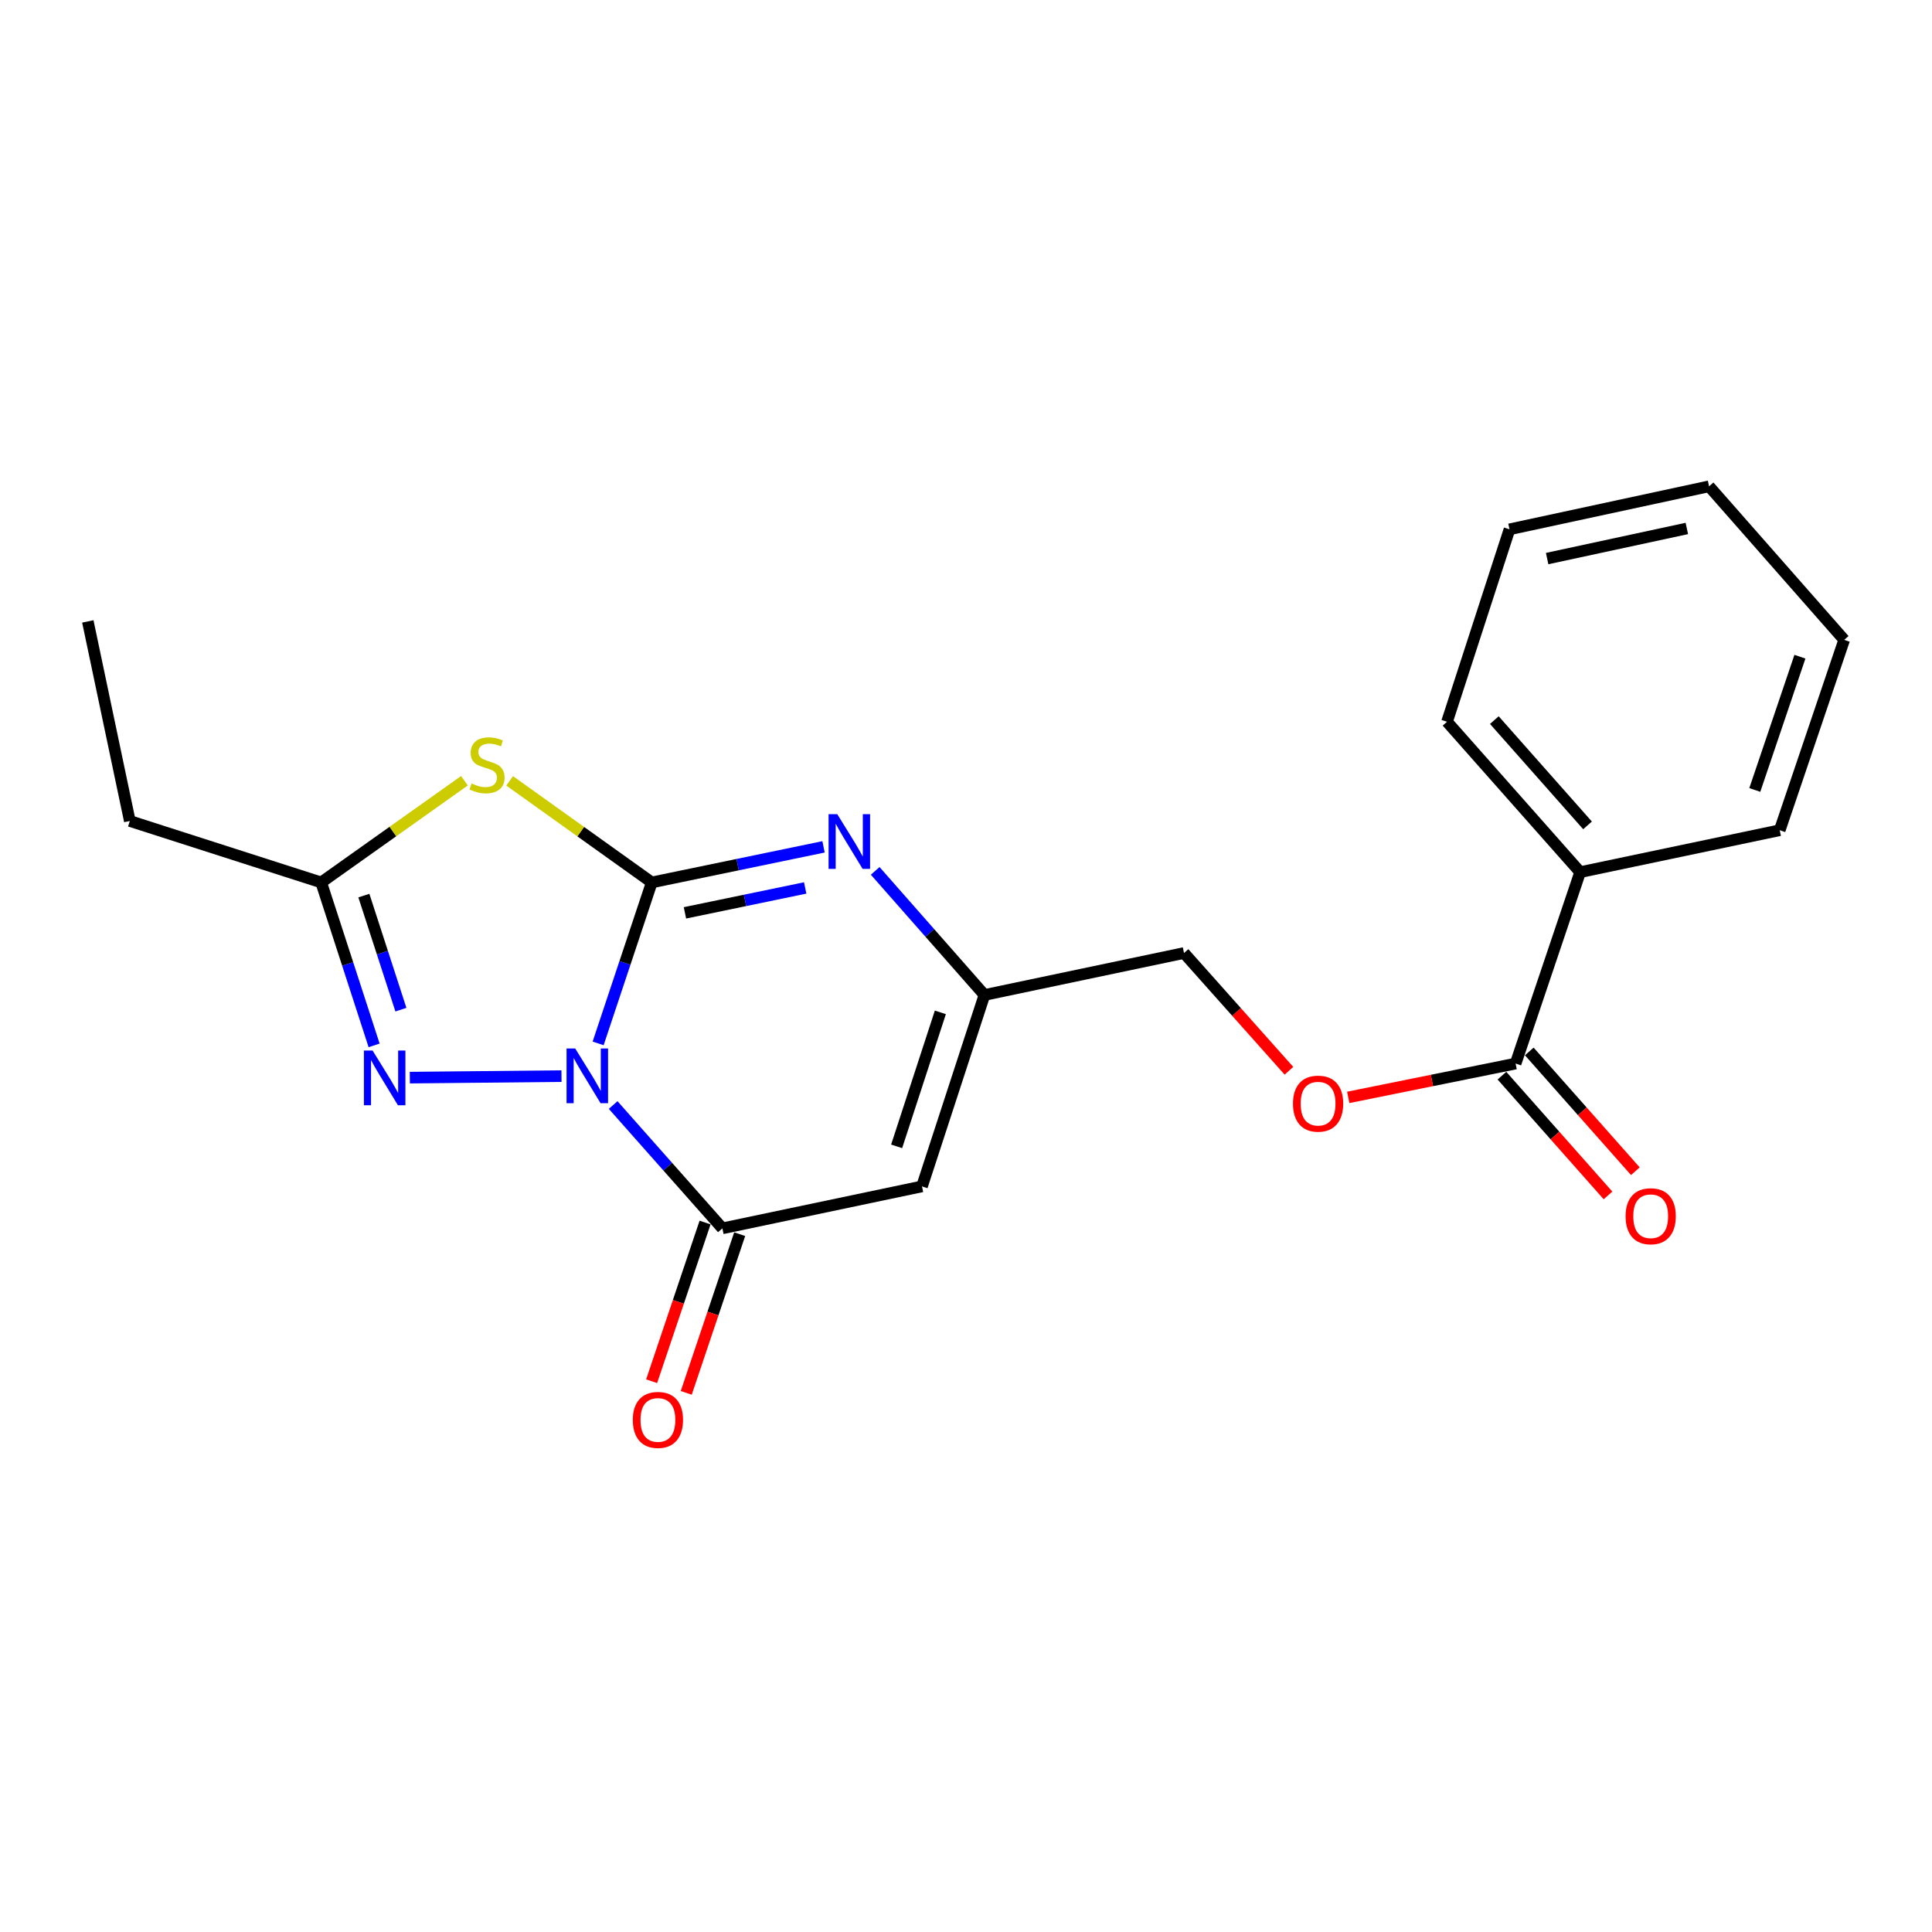 <?xml version='1.0' encoding='iso-8859-1'?>
<svg version='1.1' baseProfile='full'
              xmlns='http://www.w3.org/2000/svg'
                      xmlns:rdkit='http://www.rdkit.org/xml'
                      xmlns:xlink='http://www.w3.org/1999/xlink'
                  xml:space='preserve'
width='1000px' height='1000px' viewBox='0 0 1000 1000'>
<!-- END OF HEADER -->
<rect style='opacity:1.0;fill:#FFFFFF;stroke:none' width='1000' height='1000' x='0' y='0'> </rect>
<path class='bond-0' d='M 309.59,540.061 L 323.473,498.403' style='fill:none;fill-rule:evenodd;stroke:#0000FF;stroke-width:6px;stroke-linecap:butt;stroke-linejoin:miter;stroke-opacity:1' />
<path class='bond-0' d='M 323.473,498.403 L 337.356,456.744' style='fill:none;fill-rule:evenodd;stroke:#000000;stroke-width:6px;stroke-linecap:butt;stroke-linejoin:miter;stroke-opacity:1' />
<path class='bond-2' d='M 317.368,571.961 L 345.635,603.877' style='fill:none;fill-rule:evenodd;stroke:#0000FF;stroke-width:6px;stroke-linecap:butt;stroke-linejoin:miter;stroke-opacity:1' />
<path class='bond-2' d='M 345.635,603.877 L 373.903,635.792' style='fill:none;fill-rule:evenodd;stroke:#000000;stroke-width:6px;stroke-linecap:butt;stroke-linejoin:miter;stroke-opacity:1' />
<path class='bond-3' d='M 290.629,556.993 L 212.126,557.779' style='fill:none;fill-rule:evenodd;stroke:#0000FF;stroke-width:6px;stroke-linecap:butt;stroke-linejoin:miter;stroke-opacity:1' />
<path class='bond-1' d='M 337.356,456.744 L 300.574,430.454' style='fill:none;fill-rule:evenodd;stroke:#000000;stroke-width:6px;stroke-linecap:butt;stroke-linejoin:miter;stroke-opacity:1' />
<path class='bond-1' d='M 300.574,430.454 L 263.791,404.164' style='fill:none;fill-rule:evenodd;stroke:#CCCC00;stroke-width:6px;stroke-linecap:butt;stroke-linejoin:miter;stroke-opacity:1' />
<path class='bond-4' d='M 337.356,456.744 L 381.81,447.536' style='fill:none;fill-rule:evenodd;stroke:#000000;stroke-width:6px;stroke-linecap:butt;stroke-linejoin:miter;stroke-opacity:1' />
<path class='bond-4' d='M 381.81,447.536 L 426.263,438.327' style='fill:none;fill-rule:evenodd;stroke:#0000FF;stroke-width:6px;stroke-linecap:butt;stroke-linejoin:miter;stroke-opacity:1' />
<path class='bond-4' d='M 354.527,472.492 L 385.644,466.046' style='fill:none;fill-rule:evenodd;stroke:#000000;stroke-width:6px;stroke-linecap:butt;stroke-linejoin:miter;stroke-opacity:1' />
<path class='bond-4' d='M 385.644,466.046 L 416.761,459.6' style='fill:none;fill-rule:evenodd;stroke:#0000FF;stroke-width:6px;stroke-linecap:butt;stroke-linejoin:miter;stroke-opacity:1' />
<path class='bond-21' d='M 240.379,404.116 L 203.314,430.43' style='fill:none;fill-rule:evenodd;stroke:#CCCC00;stroke-width:6px;stroke-linecap:butt;stroke-linejoin:miter;stroke-opacity:1' />
<path class='bond-21' d='M 203.314,430.43 L 166.248,456.744' style='fill:none;fill-rule:evenodd;stroke:#000000;stroke-width:6px;stroke-linecap:butt;stroke-linejoin:miter;stroke-opacity:1' />
<path class='bond-5' d='M 373.903,635.792 L 477.221,614.074' style='fill:none;fill-rule:evenodd;stroke:#000000;stroke-width:6px;stroke-linecap:butt;stroke-linejoin:miter;stroke-opacity:1' />
<path class='bond-9' d='M 364.946,632.775 L 351.115,673.846' style='fill:none;fill-rule:evenodd;stroke:#000000;stroke-width:6px;stroke-linecap:butt;stroke-linejoin:miter;stroke-opacity:1' />
<path class='bond-9' d='M 351.115,673.846 L 337.283,714.917' style='fill:none;fill-rule:evenodd;stroke:#FF0000;stroke-width:6px;stroke-linecap:butt;stroke-linejoin:miter;stroke-opacity:1' />
<path class='bond-9' d='M 382.861,638.808 L 369.029,679.879' style='fill:none;fill-rule:evenodd;stroke:#000000;stroke-width:6px;stroke-linecap:butt;stroke-linejoin:miter;stroke-opacity:1' />
<path class='bond-9' d='M 369.029,679.879 L 355.198,720.95' style='fill:none;fill-rule:evenodd;stroke:#FF0000;stroke-width:6px;stroke-linecap:butt;stroke-linejoin:miter;stroke-opacity:1' />
<path class='bond-6' d='M 193.637,541.09 L 179.942,498.917' style='fill:none;fill-rule:evenodd;stroke:#0000FF;stroke-width:6px;stroke-linecap:butt;stroke-linejoin:miter;stroke-opacity:1' />
<path class='bond-6' d='M 179.942,498.917 L 166.248,456.744' style='fill:none;fill-rule:evenodd;stroke:#000000;stroke-width:6px;stroke-linecap:butt;stroke-linejoin:miter;stroke-opacity:1' />
<path class='bond-6' d='M 207.508,522.6 L 197.922,493.079' style='fill:none;fill-rule:evenodd;stroke:#0000FF;stroke-width:6px;stroke-linecap:butt;stroke-linejoin:miter;stroke-opacity:1' />
<path class='bond-6' d='M 197.922,493.079 L 188.336,463.558' style='fill:none;fill-rule:evenodd;stroke:#000000;stroke-width:6px;stroke-linecap:butt;stroke-linejoin:miter;stroke-opacity:1' />
<path class='bond-22' d='M 453,450.767 L 481.273,482.883' style='fill:none;fill-rule:evenodd;stroke:#0000FF;stroke-width:6px;stroke-linecap:butt;stroke-linejoin:miter;stroke-opacity:1' />
<path class='bond-22' d='M 481.273,482.883 L 509.546,514.998' style='fill:none;fill-rule:evenodd;stroke:#000000;stroke-width:6px;stroke-linecap:butt;stroke-linejoin:miter;stroke-opacity:1' />
<path class='bond-7' d='M 477.221,614.074 L 509.546,514.998' style='fill:none;fill-rule:evenodd;stroke:#000000;stroke-width:6px;stroke-linecap:butt;stroke-linejoin:miter;stroke-opacity:1' />
<path class='bond-7' d='M 464.099,593.349 L 486.726,523.996' style='fill:none;fill-rule:evenodd;stroke:#000000;stroke-width:6px;stroke-linecap:butt;stroke-linejoin:miter;stroke-opacity:1' />
<path class='bond-14' d='M 166.248,456.744 L 67.194,424.944' style='fill:none;fill-rule:evenodd;stroke:#000000;stroke-width:6px;stroke-linecap:butt;stroke-linejoin:miter;stroke-opacity:1' />
<path class='bond-13' d='M 509.546,514.998 L 612.843,493.28' style='fill:none;fill-rule:evenodd;stroke:#000000;stroke-width:6px;stroke-linecap:butt;stroke-linejoin:miter;stroke-opacity:1' />
<path class='bond-8' d='M 784.477,550.495 L 741.162,559.251' style='fill:none;fill-rule:evenodd;stroke:#000000;stroke-width:6px;stroke-linecap:butt;stroke-linejoin:miter;stroke-opacity:1' />
<path class='bond-8' d='M 741.162,559.251 L 697.848,568.008' style='fill:none;fill-rule:evenodd;stroke:#FF0000;stroke-width:6px;stroke-linecap:butt;stroke-linejoin:miter;stroke-opacity:1' />
<path class='bond-11' d='M 777.401,556.762 L 804.853,587.755' style='fill:none;fill-rule:evenodd;stroke:#000000;stroke-width:6px;stroke-linecap:butt;stroke-linejoin:miter;stroke-opacity:1' />
<path class='bond-11' d='M 804.853,587.755 L 832.305,618.749' style='fill:none;fill-rule:evenodd;stroke:#FF0000;stroke-width:6px;stroke-linecap:butt;stroke-linejoin:miter;stroke-opacity:1' />
<path class='bond-11' d='M 791.552,544.228 L 819.004,575.222' style='fill:none;fill-rule:evenodd;stroke:#000000;stroke-width:6px;stroke-linecap:butt;stroke-linejoin:miter;stroke-opacity:1' />
<path class='bond-11' d='M 819.004,575.222 L 846.456,606.215' style='fill:none;fill-rule:evenodd;stroke:#FF0000;stroke-width:6px;stroke-linecap:butt;stroke-linejoin:miter;stroke-opacity:1' />
<path class='bond-12' d='M 784.477,550.495 L 817.884,451.42' style='fill:none;fill-rule:evenodd;stroke:#000000;stroke-width:6px;stroke-linecap:butt;stroke-linejoin:miter;stroke-opacity:1' />
<path class='bond-10' d='M 667.157,554.235 L 640,523.758' style='fill:none;fill-rule:evenodd;stroke:#FF0000;stroke-width:6px;stroke-linecap:butt;stroke-linejoin:miter;stroke-opacity:1' />
<path class='bond-10' d='M 640,523.758 L 612.843,493.28' style='fill:none;fill-rule:evenodd;stroke:#000000;stroke-width:6px;stroke-linecap:butt;stroke-linejoin:miter;stroke-opacity:1' />
<path class='bond-15' d='M 817.884,451.42 L 748.98,373.579' style='fill:none;fill-rule:evenodd;stroke:#000000;stroke-width:6px;stroke-linecap:butt;stroke-linejoin:miter;stroke-opacity:1' />
<path class='bond-15' d='M 821.703,427.214 L 773.47,372.726' style='fill:none;fill-rule:evenodd;stroke:#000000;stroke-width:6px;stroke-linecap:butt;stroke-linejoin:miter;stroke-opacity:1' />
<path class='bond-16' d='M 817.884,451.42 L 921.181,429.723' style='fill:none;fill-rule:evenodd;stroke:#000000;stroke-width:6px;stroke-linecap:butt;stroke-linejoin:miter;stroke-opacity:1' />
<path class='bond-17' d='M 67.194,424.944 L 45.455,321.647' style='fill:none;fill-rule:evenodd;stroke:#000000;stroke-width:6px;stroke-linecap:butt;stroke-linejoin:miter;stroke-opacity:1' />
<path class='bond-19' d='M 748.98,373.579 L 781.316,273.979' style='fill:none;fill-rule:evenodd;stroke:#000000;stroke-width:6px;stroke-linecap:butt;stroke-linejoin:miter;stroke-opacity:1' />
<path class='bond-18' d='M 921.181,429.723 L 954.545,331.193' style='fill:none;fill-rule:evenodd;stroke:#000000;stroke-width:6px;stroke-linecap:butt;stroke-linejoin:miter;stroke-opacity:1' />
<path class='bond-18' d='M 908.281,408.88 L 931.636,339.91' style='fill:none;fill-rule:evenodd;stroke:#000000;stroke-width:6px;stroke-linecap:butt;stroke-linejoin:miter;stroke-opacity:1' />
<path class='bond-20' d='M 954.545,331.193 L 884.613,251.715' style='fill:none;fill-rule:evenodd;stroke:#000000;stroke-width:6px;stroke-linecap:butt;stroke-linejoin:miter;stroke-opacity:1' />
<path class='bond-23' d='M 781.316,273.979 L 884.613,251.715' style='fill:none;fill-rule:evenodd;stroke:#000000;stroke-width:6px;stroke-linecap:butt;stroke-linejoin:miter;stroke-opacity:1' />
<path class='bond-23' d='M 800.793,289.118 L 873.101,273.533' style='fill:none;fill-rule:evenodd;stroke:#000000;stroke-width:6px;stroke-linecap:butt;stroke-linejoin:miter;stroke-opacity:1' />
<path  class='atom-0' d='M 297.732 542.699
L 307.012 557.699
Q 307.932 559.179, 309.412 561.859
Q 310.892 564.539, 310.972 564.699
L 310.972 542.699
L 314.732 542.699
L 314.732 571.019
L 310.852 571.019
L 300.892 554.619
Q 299.732 552.699, 298.492 550.499
Q 297.292 548.299, 296.932 547.619
L 296.932 571.019
L 293.252 571.019
L 293.252 542.699
L 297.732 542.699
' fill='#0000FF'/>
<path  class='atom-2' d='M 244.091 405.521
Q 244.411 405.641, 245.731 406.201
Q 247.051 406.761, 248.491 407.121
Q 249.971 407.441, 251.411 407.441
Q 254.091 407.441, 255.651 406.161
Q 257.211 404.841, 257.211 402.561
Q 257.211 401.001, 256.411 400.041
Q 255.651 399.081, 254.451 398.561
Q 253.251 398.041, 251.251 397.441
Q 248.731 396.681, 247.211 395.961
Q 245.731 395.241, 244.651 393.721
Q 243.611 392.201, 243.611 389.641
Q 243.611 386.081, 246.011 383.881
Q 248.451 381.681, 253.251 381.681
Q 256.531 381.681, 260.251 383.241
L 259.331 386.321
Q 255.931 384.921, 253.371 384.921
Q 250.611 384.921, 249.091 386.081
Q 247.571 387.201, 247.611 389.161
Q 247.611 390.681, 248.371 391.601
Q 249.171 392.521, 250.291 393.041
Q 251.451 393.561, 253.371 394.161
Q 255.931 394.961, 257.451 395.761
Q 258.971 396.561, 260.051 398.201
Q 261.171 399.801, 261.171 402.561
Q 261.171 406.481, 258.531 408.601
Q 255.931 410.681, 251.571 410.681
Q 249.051 410.681, 247.131 410.121
Q 245.251 409.601, 243.011 408.681
L 244.091 405.521
' fill='#CCCC00'/>
<path  class='atom-4' d='M 192.838 543.749
L 202.118 558.749
Q 203.038 560.229, 204.518 562.909
Q 205.998 565.589, 206.078 565.749
L 206.078 543.749
L 209.838 543.749
L 209.838 572.069
L 205.958 572.069
L 195.998 555.669
Q 194.838 553.749, 193.598 551.549
Q 192.398 549.349, 192.038 548.669
L 192.038 572.069
L 188.358 572.069
L 188.358 543.749
L 192.838 543.749
' fill='#0000FF'/>
<path  class='atom-5' d='M 433.354 421.402
L 442.634 436.402
Q 443.554 437.882, 445.034 440.562
Q 446.514 443.242, 446.594 443.402
L 446.594 421.402
L 450.354 421.402
L 450.354 449.722
L 446.474 449.722
L 436.514 433.322
Q 435.354 431.402, 434.114 429.202
Q 432.914 427.002, 432.554 426.322
L 432.554 449.722
L 428.874 449.722
L 428.874 421.402
L 433.354 421.402
' fill='#0000FF'/>
<path  class='atom-10' d='M 327.538 734.947
Q 327.538 728.147, 330.898 724.347
Q 334.258 720.547, 340.538 720.547
Q 346.818 720.547, 350.178 724.347
Q 353.538 728.147, 353.538 734.947
Q 353.538 741.827, 350.138 745.747
Q 346.738 749.627, 340.538 749.627
Q 334.298 749.627, 330.898 745.747
Q 327.538 741.867, 327.538 734.947
M 340.538 746.427
Q 344.858 746.427, 347.178 743.547
Q 349.538 740.627, 349.538 734.947
Q 349.538 729.387, 347.178 726.587
Q 344.858 723.747, 340.538 723.747
Q 336.218 723.747, 333.858 726.547
Q 331.538 729.347, 331.538 734.947
Q 331.538 740.667, 333.858 743.547
Q 336.218 746.427, 340.538 746.427
' fill='#FF0000'/>
<path  class='atom-11' d='M 669.24 571.243
Q 669.24 564.443, 672.6 560.643
Q 675.96 556.843, 682.24 556.843
Q 688.52 556.843, 691.88 560.643
Q 695.24 564.443, 695.24 571.243
Q 695.24 578.123, 691.84 582.043
Q 688.44 585.923, 682.24 585.923
Q 676 585.923, 672.6 582.043
Q 669.24 578.163, 669.24 571.243
M 682.24 582.723
Q 686.56 582.723, 688.88 579.843
Q 691.24 576.923, 691.24 571.243
Q 691.24 565.683, 688.88 562.883
Q 686.56 560.043, 682.24 560.043
Q 677.92 560.043, 675.56 562.843
Q 673.24 565.643, 673.24 571.243
Q 673.24 576.963, 675.56 579.843
Q 677.92 582.723, 682.24 582.723
' fill='#FF0000'/>
<path  class='atom-12' d='M 841.399 629.518
Q 841.399 622.718, 844.759 618.918
Q 848.119 615.118, 854.399 615.118
Q 860.679 615.118, 864.039 618.918
Q 867.399 622.718, 867.399 629.518
Q 867.399 636.398, 863.999 640.318
Q 860.599 644.198, 854.399 644.198
Q 848.159 644.198, 844.759 640.318
Q 841.399 636.438, 841.399 629.518
M 854.399 640.998
Q 858.719 640.998, 861.039 638.118
Q 863.399 635.198, 863.399 629.518
Q 863.399 623.958, 861.039 621.158
Q 858.719 618.318, 854.399 618.318
Q 850.079 618.318, 847.719 621.118
Q 845.399 623.918, 845.399 629.518
Q 845.399 635.238, 847.719 638.118
Q 850.079 640.998, 854.399 640.998
' fill='#FF0000'/>
</svg>
